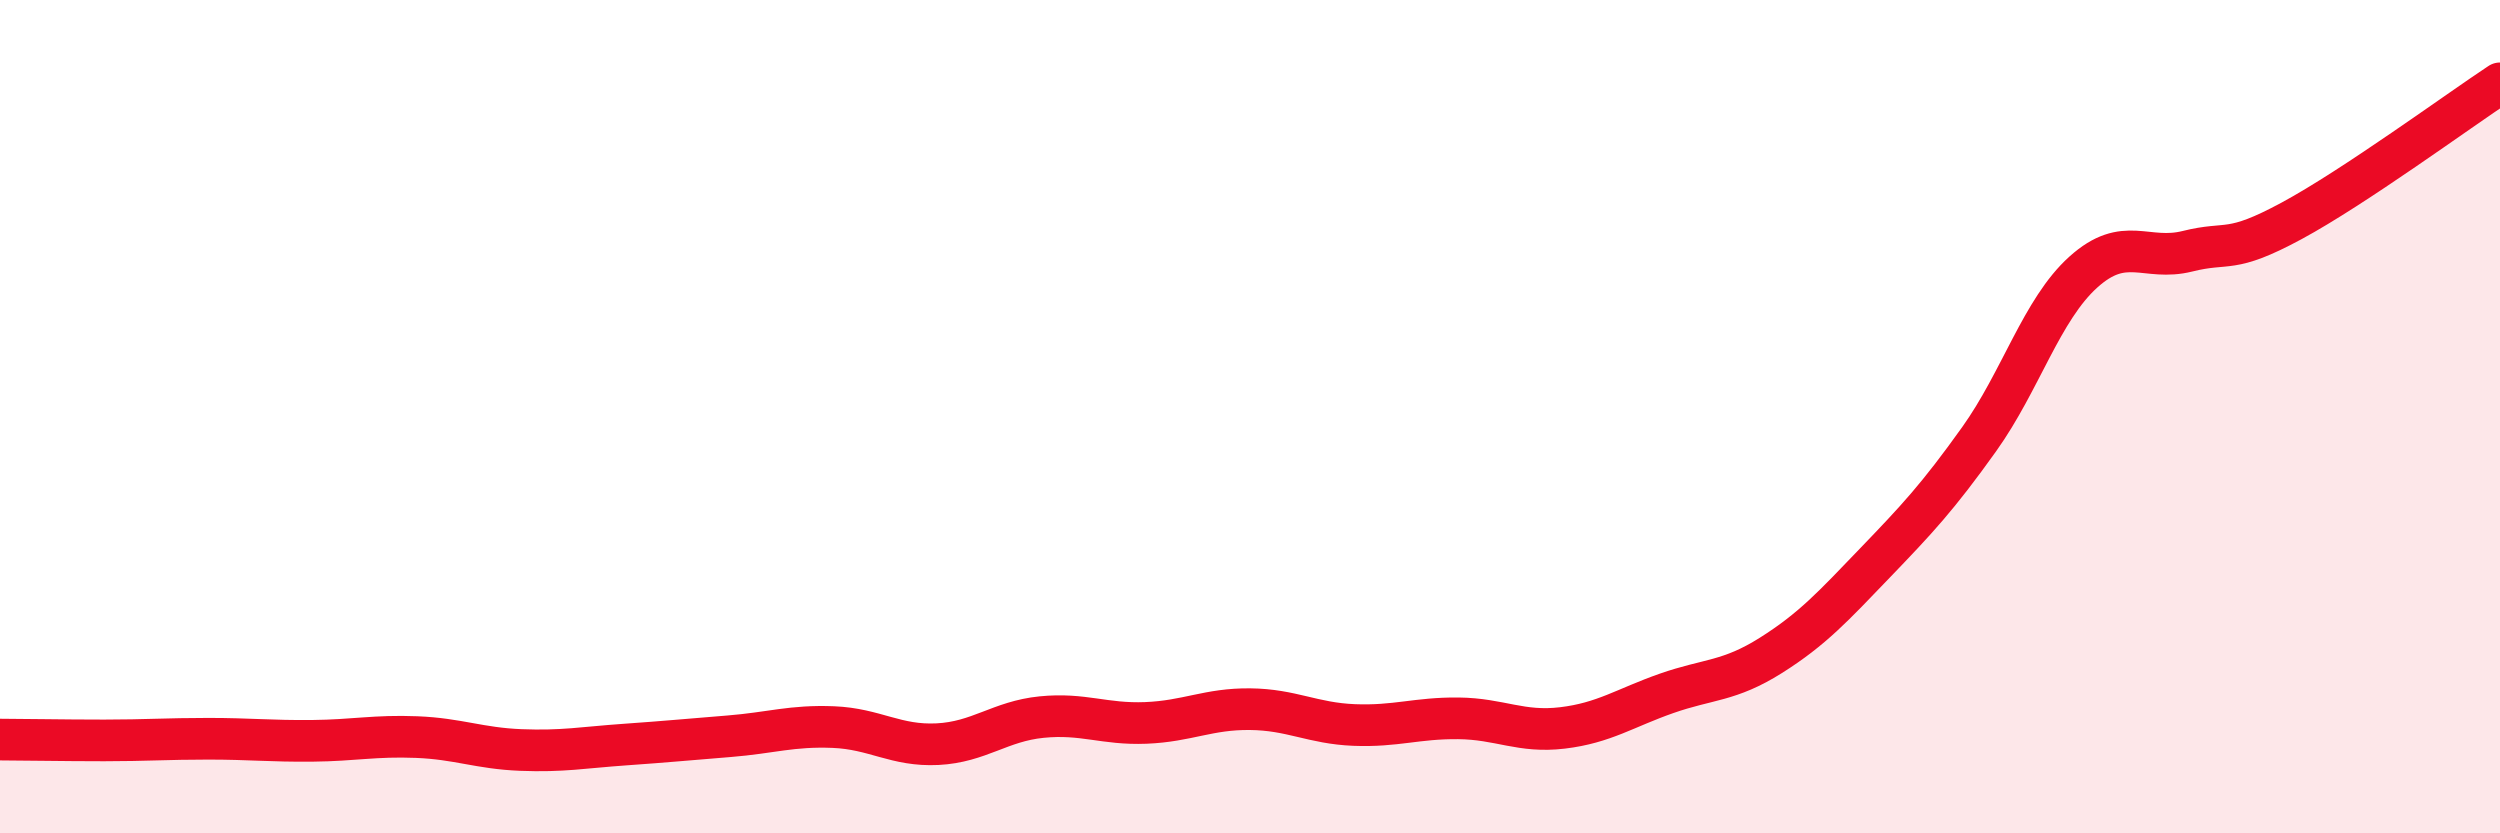 
    <svg width="60" height="20" viewBox="0 0 60 20" xmlns="http://www.w3.org/2000/svg">
      <path
        d="M 0,17.75 C 0.5,17.75 1.5,17.77 2.5,17.77 C 3.5,17.77 4,17.73 5,17.73 C 6,17.73 6.5,17.79 7.5,17.78 C 8.5,17.77 9,17.65 10,17.69 C 11,17.73 11.5,17.96 12.5,18 C 13.5,18.04 14,17.94 15,17.87 C 16,17.8 16.5,17.75 17.5,17.67 C 18.5,17.59 19,17.41 20,17.45 C 21,17.49 21.5,17.91 22.5,17.86 C 23.5,17.81 24,17.31 25,17.21 C 26,17.11 26.5,17.39 27.5,17.35 C 28.5,17.31 29,17.01 30,17.02 C 31,17.03 31.5,17.36 32.5,17.4 C 33.5,17.44 34,17.23 35,17.24 C 36,17.25 36.5,17.59 37.5,17.47 C 38.5,17.35 39,16.99 40,16.64 C 41,16.29 41.5,16.36 42.5,15.73 C 43.5,15.1 44,14.55 45,13.51 C 46,12.47 46.5,11.94 47.5,10.54 C 48.5,9.14 49,7.43 50,6.53 C 51,5.63 51.5,6.28 52.5,6.03 C 53.5,5.78 53.5,6.11 55,5.3 C 56.5,4.49 59,2.66 60,2L60 20L0 20Z"
        fill="#EB0A25"
        opacity="0.1"
        stroke-linecap="round"
        stroke-linejoin="round"
      />
      <path
        d="M 0,17.75 C 0.5,17.75 1.5,17.77 2.5,17.77 C 3.5,17.77 4,17.73 5,17.73 C 6,17.73 6.5,17.79 7.5,17.78 C 8.5,17.77 9,17.65 10,17.69 C 11,17.73 11.5,17.96 12.5,18 C 13.5,18.04 14,17.94 15,17.87 C 16,17.8 16.5,17.75 17.5,17.67 C 18.5,17.59 19,17.41 20,17.45 C 21,17.49 21.5,17.91 22.5,17.86 C 23.5,17.81 24,17.31 25,17.21 C 26,17.11 26.5,17.39 27.5,17.35 C 28.5,17.31 29,17.01 30,17.02 C 31,17.03 31.5,17.36 32.5,17.4 C 33.5,17.44 34,17.23 35,17.24 C 36,17.25 36.5,17.59 37.5,17.47 C 38.5,17.35 39,16.99 40,16.64 C 41,16.29 41.5,16.36 42.5,15.73 C 43.5,15.1 44,14.55 45,13.51 C 46,12.47 46.5,11.94 47.5,10.54 C 48.5,9.14 49,7.43 50,6.53 C 51,5.63 51.5,6.28 52.5,6.03 C 53.5,5.78 53.5,6.11 55,5.3 C 56.5,4.49 59,2.66 60,2"
        stroke="#EB0A25"
        stroke-width="1"
        fill="none"
        stroke-linecap="round"
        stroke-linejoin="round"
      />
    </svg>
  